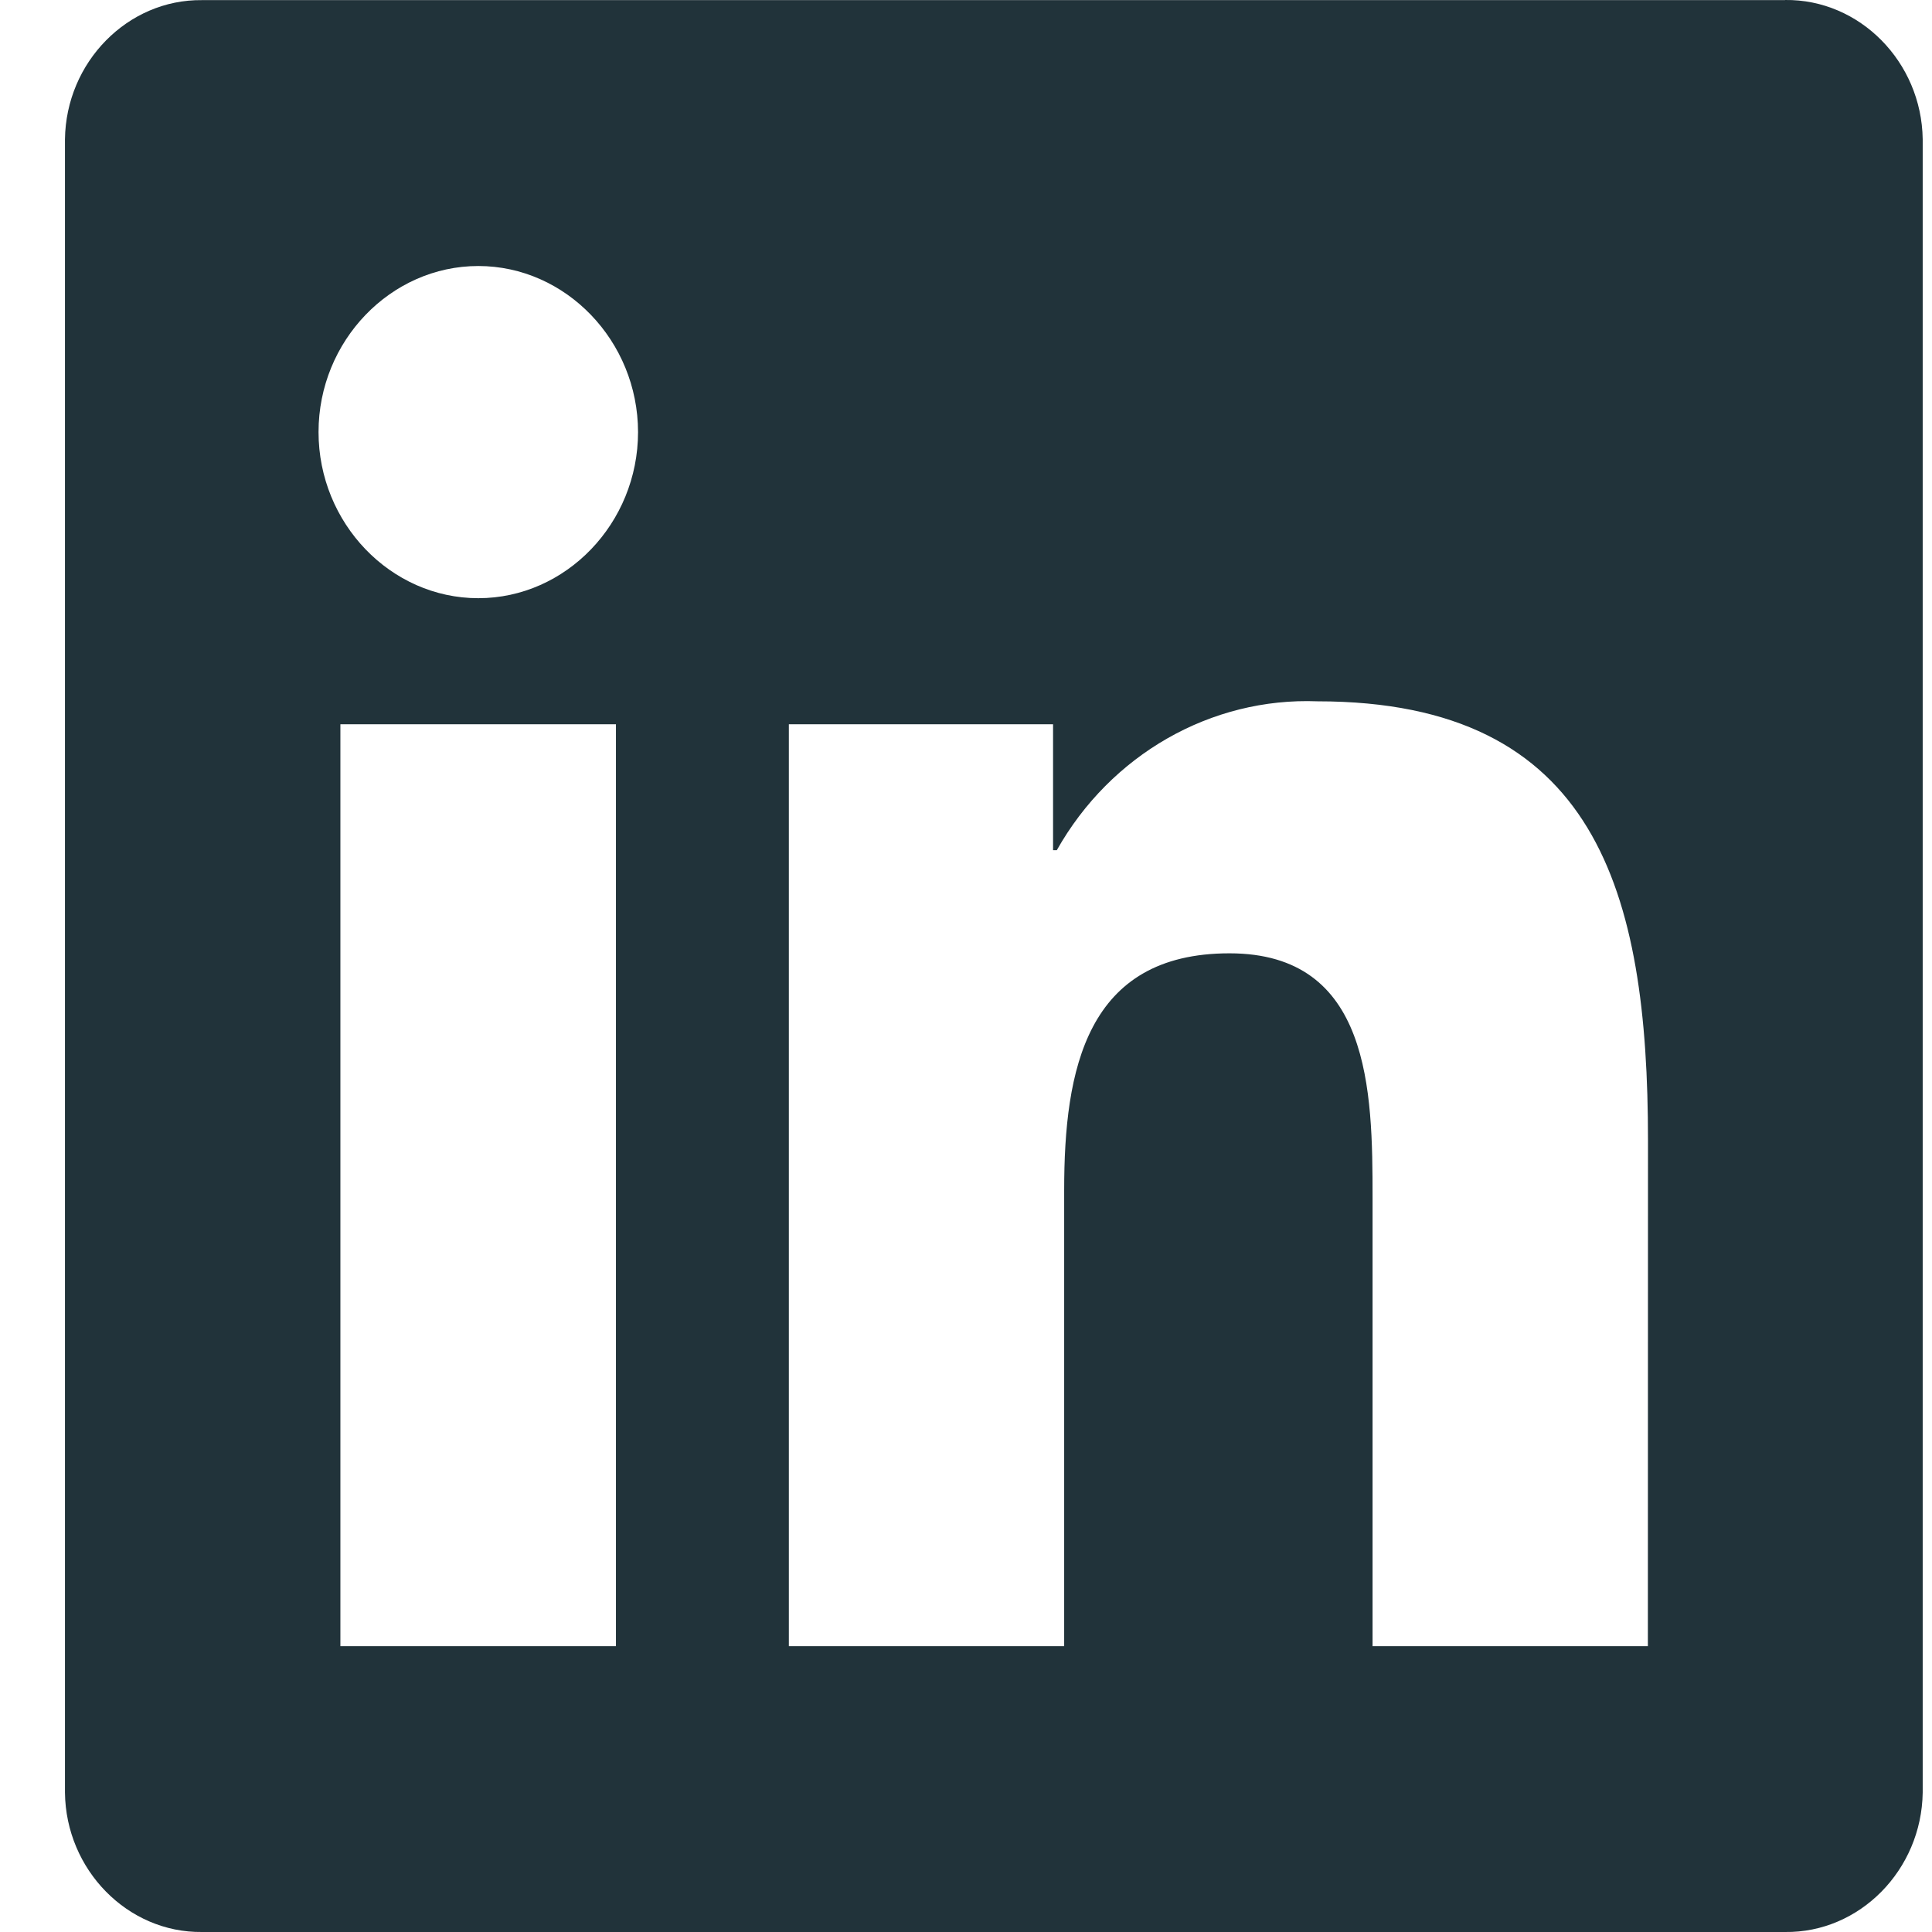 <svg width="16" height="16" viewBox="0 0 16 16" fill="none" xmlns="http://www.w3.org/2000/svg">
<g id="Social Icons">
<path id="LinkedIn/Icon Black" fill-rule="evenodd" clip-rule="evenodd" d="M1.673 0.001H14.783V0C15.4 -0.008 15.914 0.512 15.923 1.153V14.845C15.914 15.487 15.4 16.008 14.783 16H1.673C1.058 16.007 0.545 15.486 0.538 14.845V1.154C0.546 0.514 1.058 -0.006 1.673 0.001ZM3.961 4.954H3.961C4.687 4.954 5.284 4.333 5.284 3.578V3.578C5.283 2.824 4.686 2.203 3.961 2.203C3.235 2.203 2.638 2.824 2.638 3.578C2.638 4.333 3.235 4.954 3.961 4.954ZM11.367 13.633H13.647L13.648 9.445C13.648 7.388 13.222 5.808 10.911 5.808C10.029 5.774 9.198 6.249 8.752 7.041H8.721V5.998H6.533V13.633H8.813V9.856C8.813 8.86 8.994 7.895 10.182 7.895C11.352 7.895 11.367 9.035 11.367 9.92V13.633ZM5.101 13.633H2.819V5.998H5.101V13.633Z" fill="#21333A"/>
</g>
</svg>
